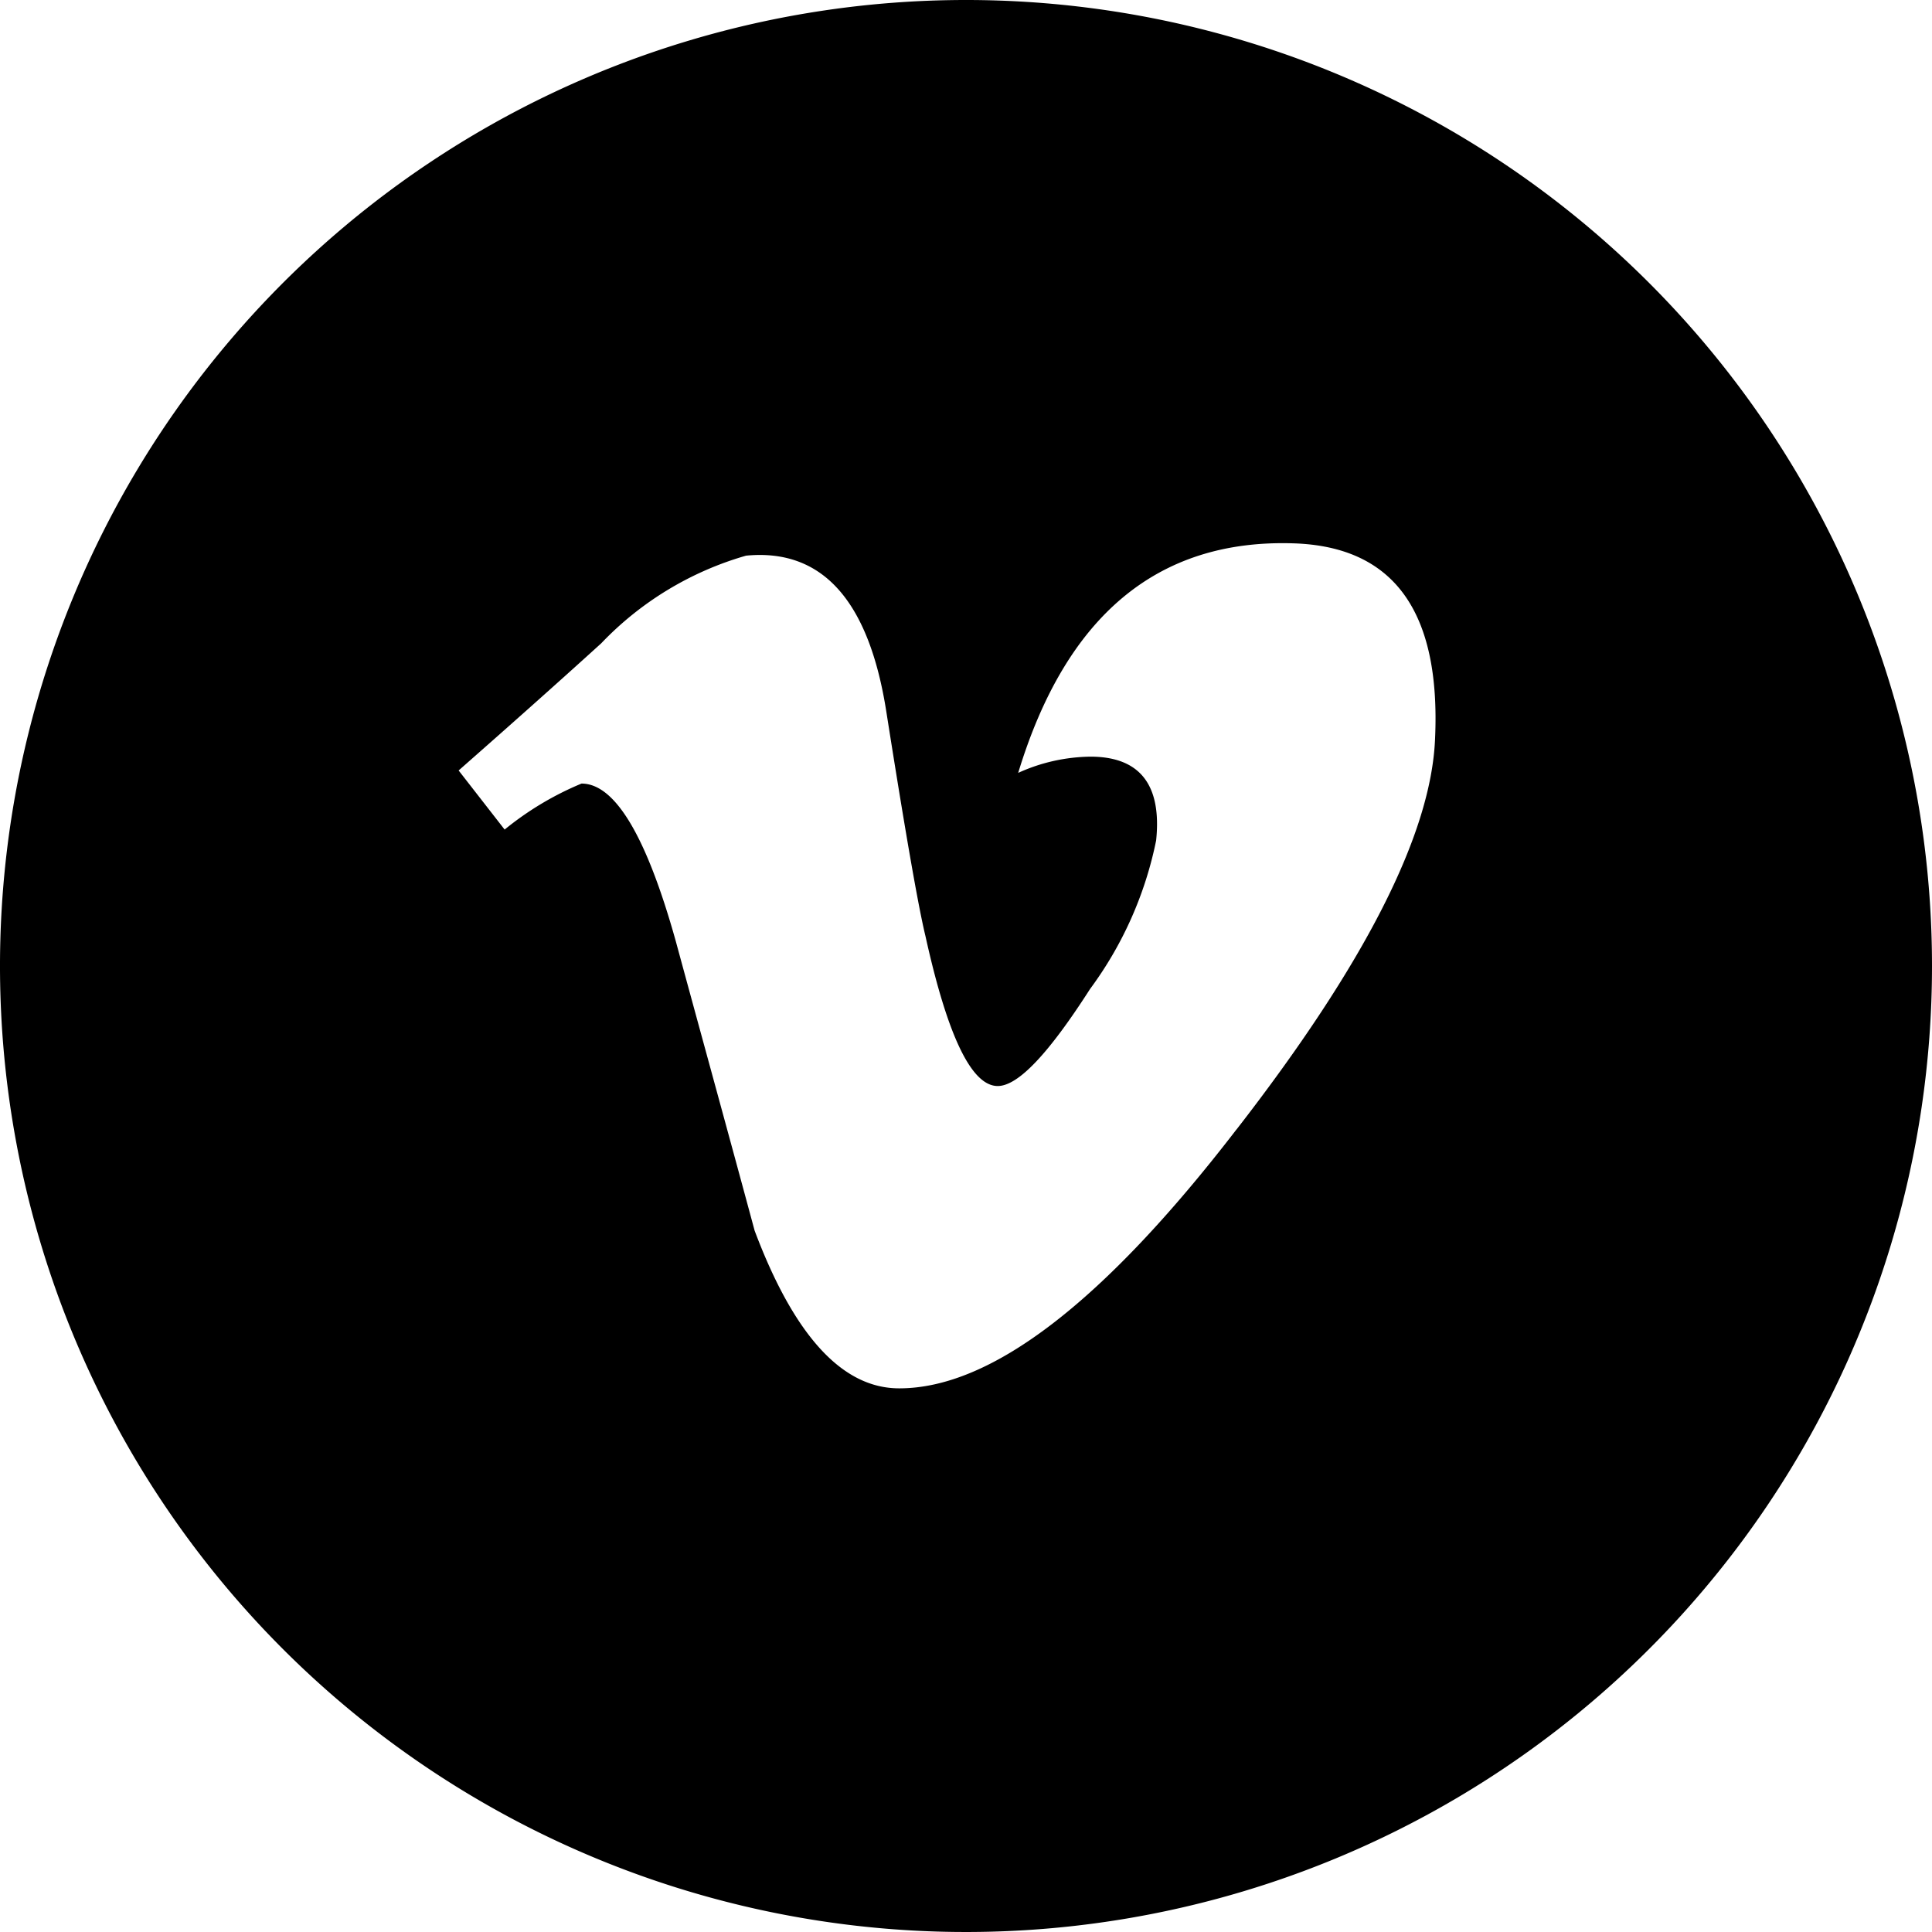 <svg xmlns="http://www.w3.org/2000/svg" width="29.652" height="29.652" viewBox="0 0 29.652 29.652"><path d="M17.326,2.5A14.826,14.826,0,1,0,32.152,17.326,14.824,14.824,0,0,0,17.326,2.5Zm4.151,17.335q-3.06,3.976-5.177,3.973-1.308,0-2.218-2.42c-.4-1.483-.807-2.959-1.21-4.442q-.676-2.42-1.447-2.42a4.739,4.739,0,0,0-1.18.706l-.706-.907c.741-.652,1.471-1.3,2.188-1.951a4.966,4.966,0,0,1,2.224-1.346q1.752-.169,2.153,2.4.436,2.767.6,3.44c.338,1.53.706,2.3,1.109,2.3.314,0,.783-.5,1.417-1.489A5.754,5.754,0,0,0,20.244,15.4c.089-.854-.249-1.287-1.008-1.287a2.75,2.75,0,0,0-1.109.249q1.1-3.621,4.222-3.523c1.542.047,2.265,1.044,2.176,3C24.466,15.3,23.446,17.3,21.478,19.835Z" transform="translate(-2.5 -2.5)"/></svg>